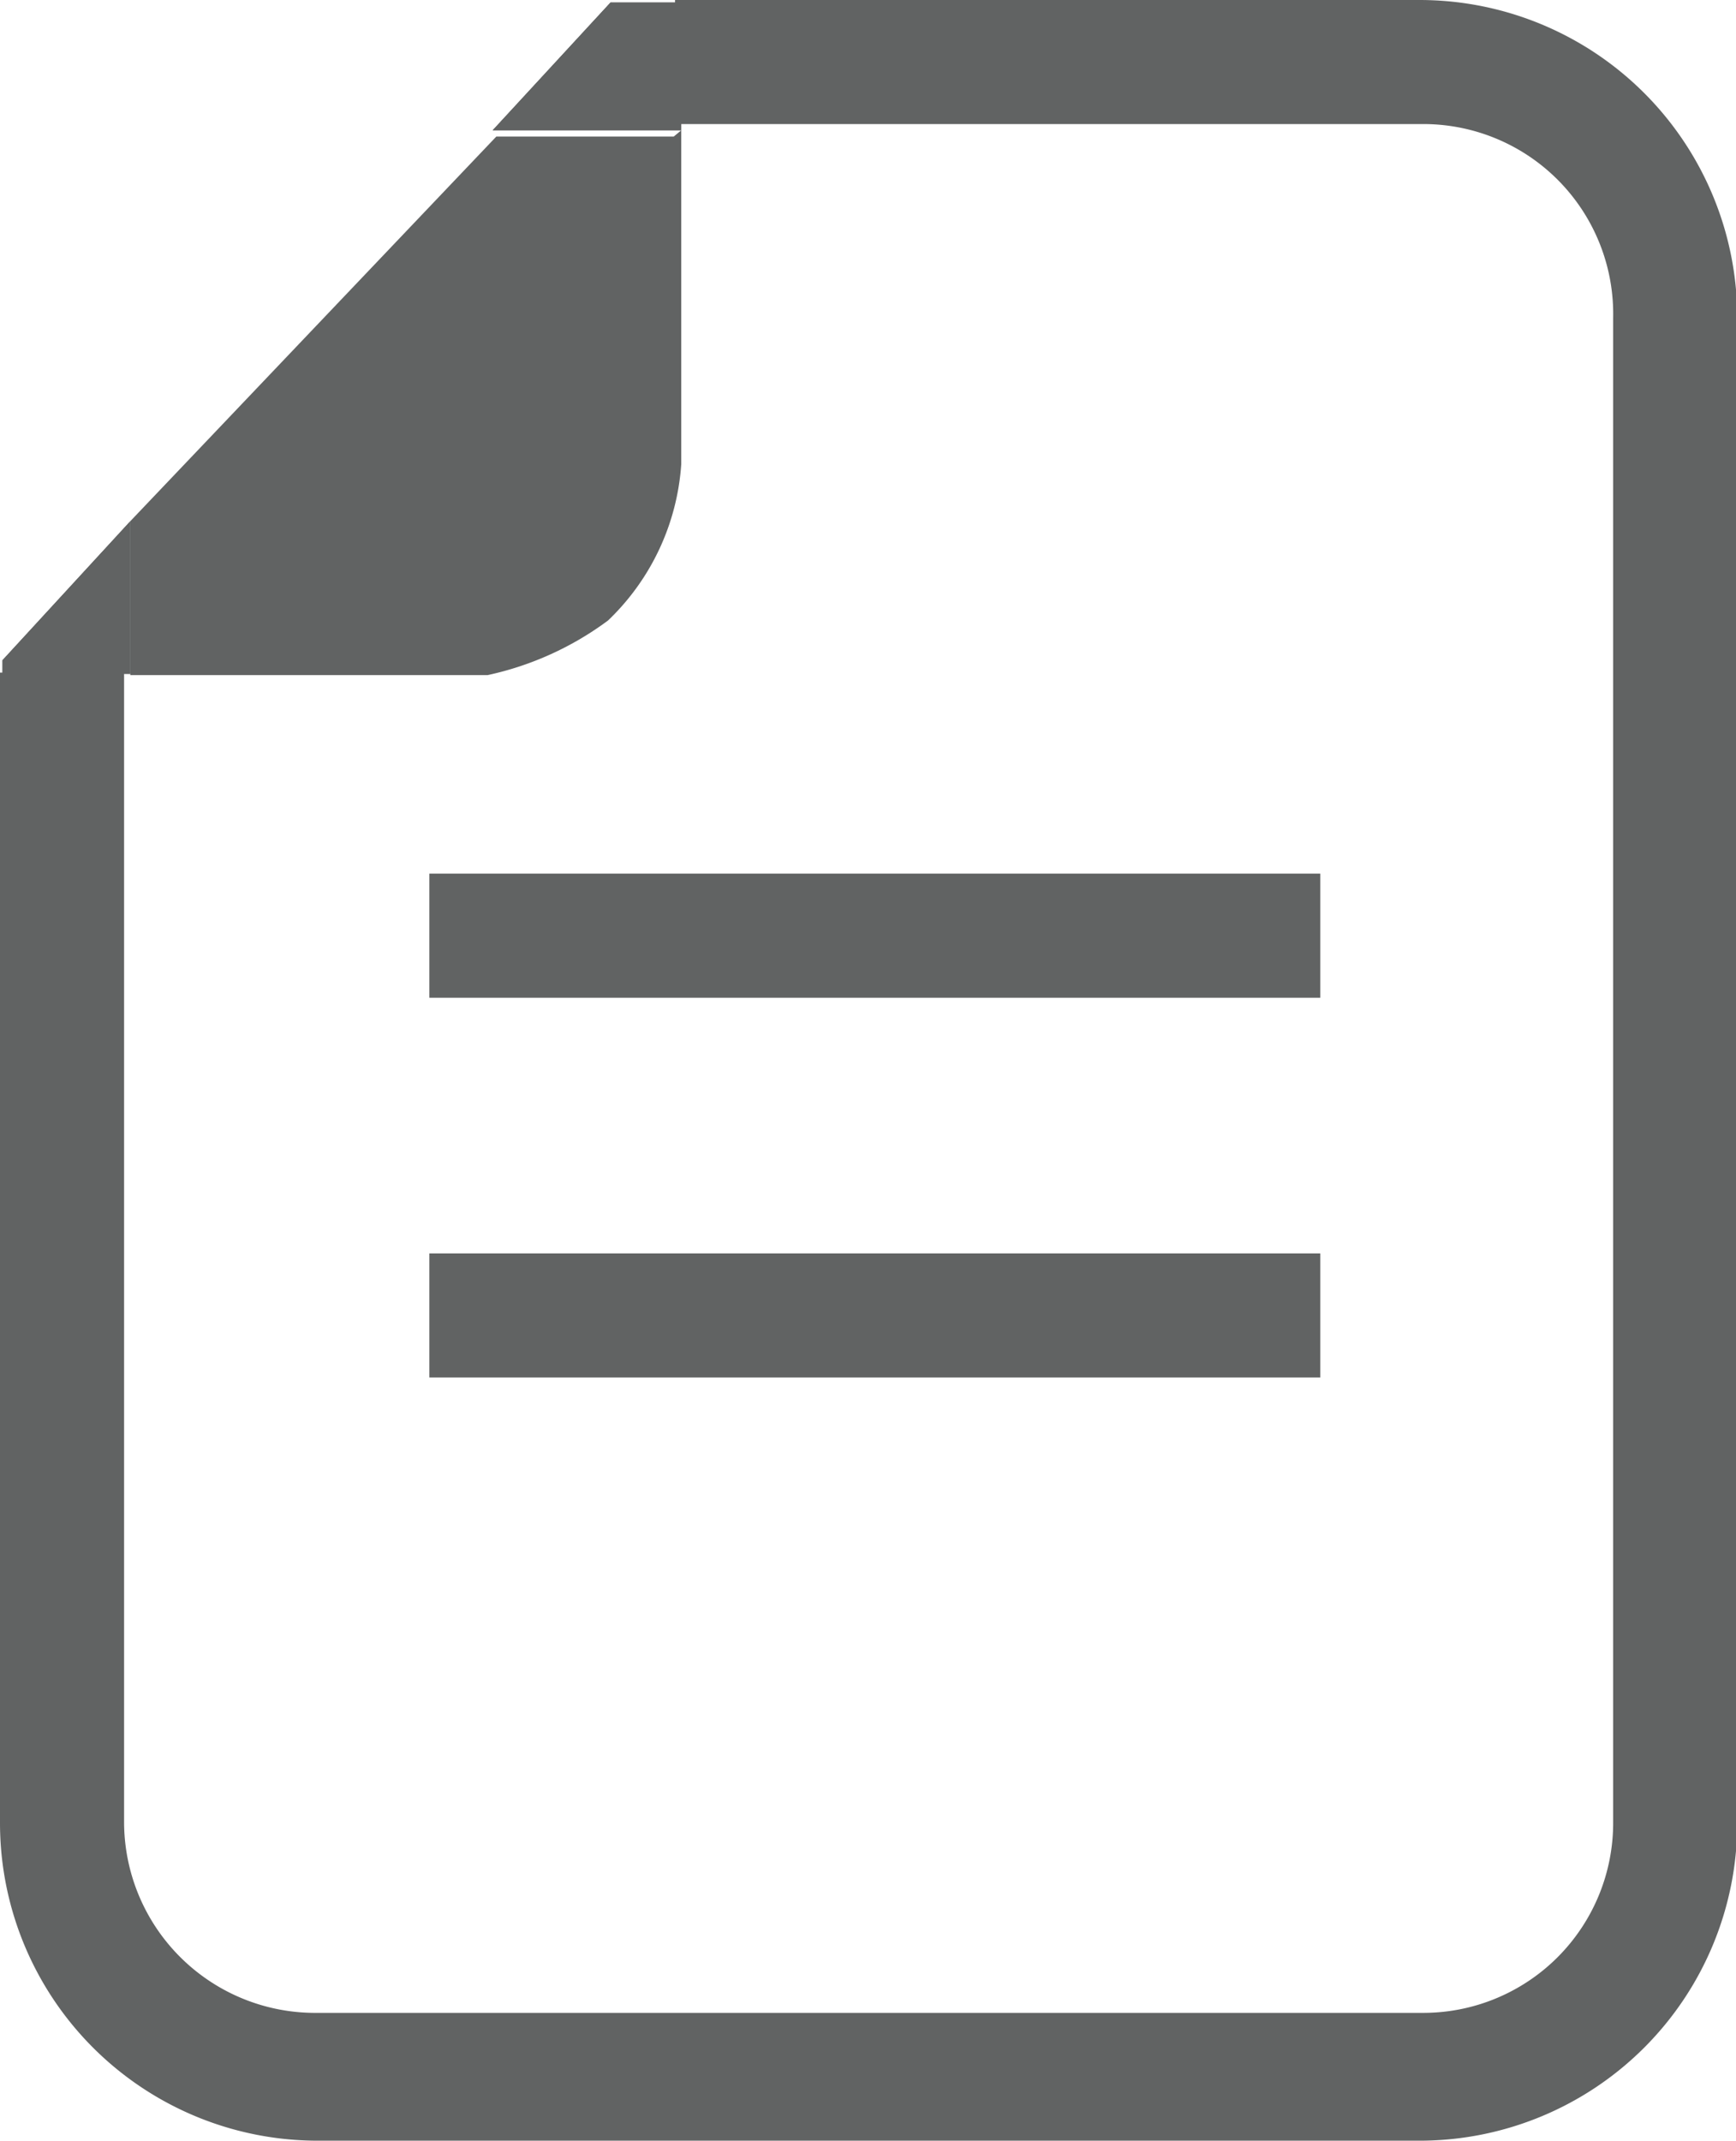 <svg xmlns="http://www.w3.org/2000/svg" viewBox="0 0 13.99 17.25"><defs><style>.cls-1,.cls-2{fill:none;}.cls-1{stroke:#616363;stroke-miterlimit:10;stroke-width:1px;}.cls-3,.cls-4{fill:#616363;}.cls-4{fill-rule:evenodd;}</style></defs><title>ico-document</title><g id="レイヤー_2" data-name="レイヤー 2"><g id="レイヤー_1-2" data-name="レイヤー 1"><line class="cls-1" x1="3.46" y1="10.6" x2="10.64" y2="10.6"/><line class="cls-1" x1="3.46" y1="7.54" x2="10.64" y2="7.54"/><path class="cls-2" d="M4.89,5a2.49,2.49,0,0,1-1,.41H1v9.27a1.54,1.54,0,0,0,1.53,1.53h8.88A1.53,1.53,0,0,0,13,14.69V2.56A1.53,1.53,0,0,0,11.44,1h-6V3.75A2,2,0,0,1,4.89,5Z"/><path class="cls-2" d="M2.56,1A1.54,1.54,0,0,0,1,2.56V4.19L4,1Z"/><path class="cls-3" d="M11.44,0h-6V1h6A1.53,1.53,0,0,1,13,2.56V14.69a1.53,1.53,0,0,1-1.52,1.53H2.56A1.54,1.54,0,0,1,1,14.69V5.42H0v9.27a2.56,2.56,0,0,0,2.56,2.56h8.88A2.56,2.56,0,0,0,14,14.69V2.56A2.56,2.56,0,0,0,11.44,0Z"/><path class="cls-4" d="M1.57,4.91v-.5L4.2,1.57H5V3.76a1.44,1.44,0,0,1-.38.84,1.81,1.81,0,0,1-.71.31Z"/><path class="cls-3" d="M4.44,2.1V3.71a1,1,0,0,1-.17.47,1.16,1.16,0,0,1-.45.2H2.31L4.43,2.1h0m1-1H4L1.05,4.2V5.44H3.93A2.52,2.52,0,0,0,4.9,5a1.92,1.92,0,0,0,.59-1.26V1.05Z"/><polygon class="cls-4" points="1.05 4.2 0.02 5.32 0.02 5.43 1.05 5.43 1.05 4.2"/><polygon class="cls-3" points="1.05 4.2 0.02 5.32 0.02 5.43 1.05 5.43 1.05 4.2 1.05 4.2"/><polygon class="cls-4" points="5.49 1.05 5.49 0.02 4.92 0.02 3.97 1.05 5.49 1.05"/><polygon class="cls-3" points="5.49 0.02 4.92 0.02 3.97 1.05 5.49 1.05 5.49 0.02 5.49 0.02"/></g></g></svg>